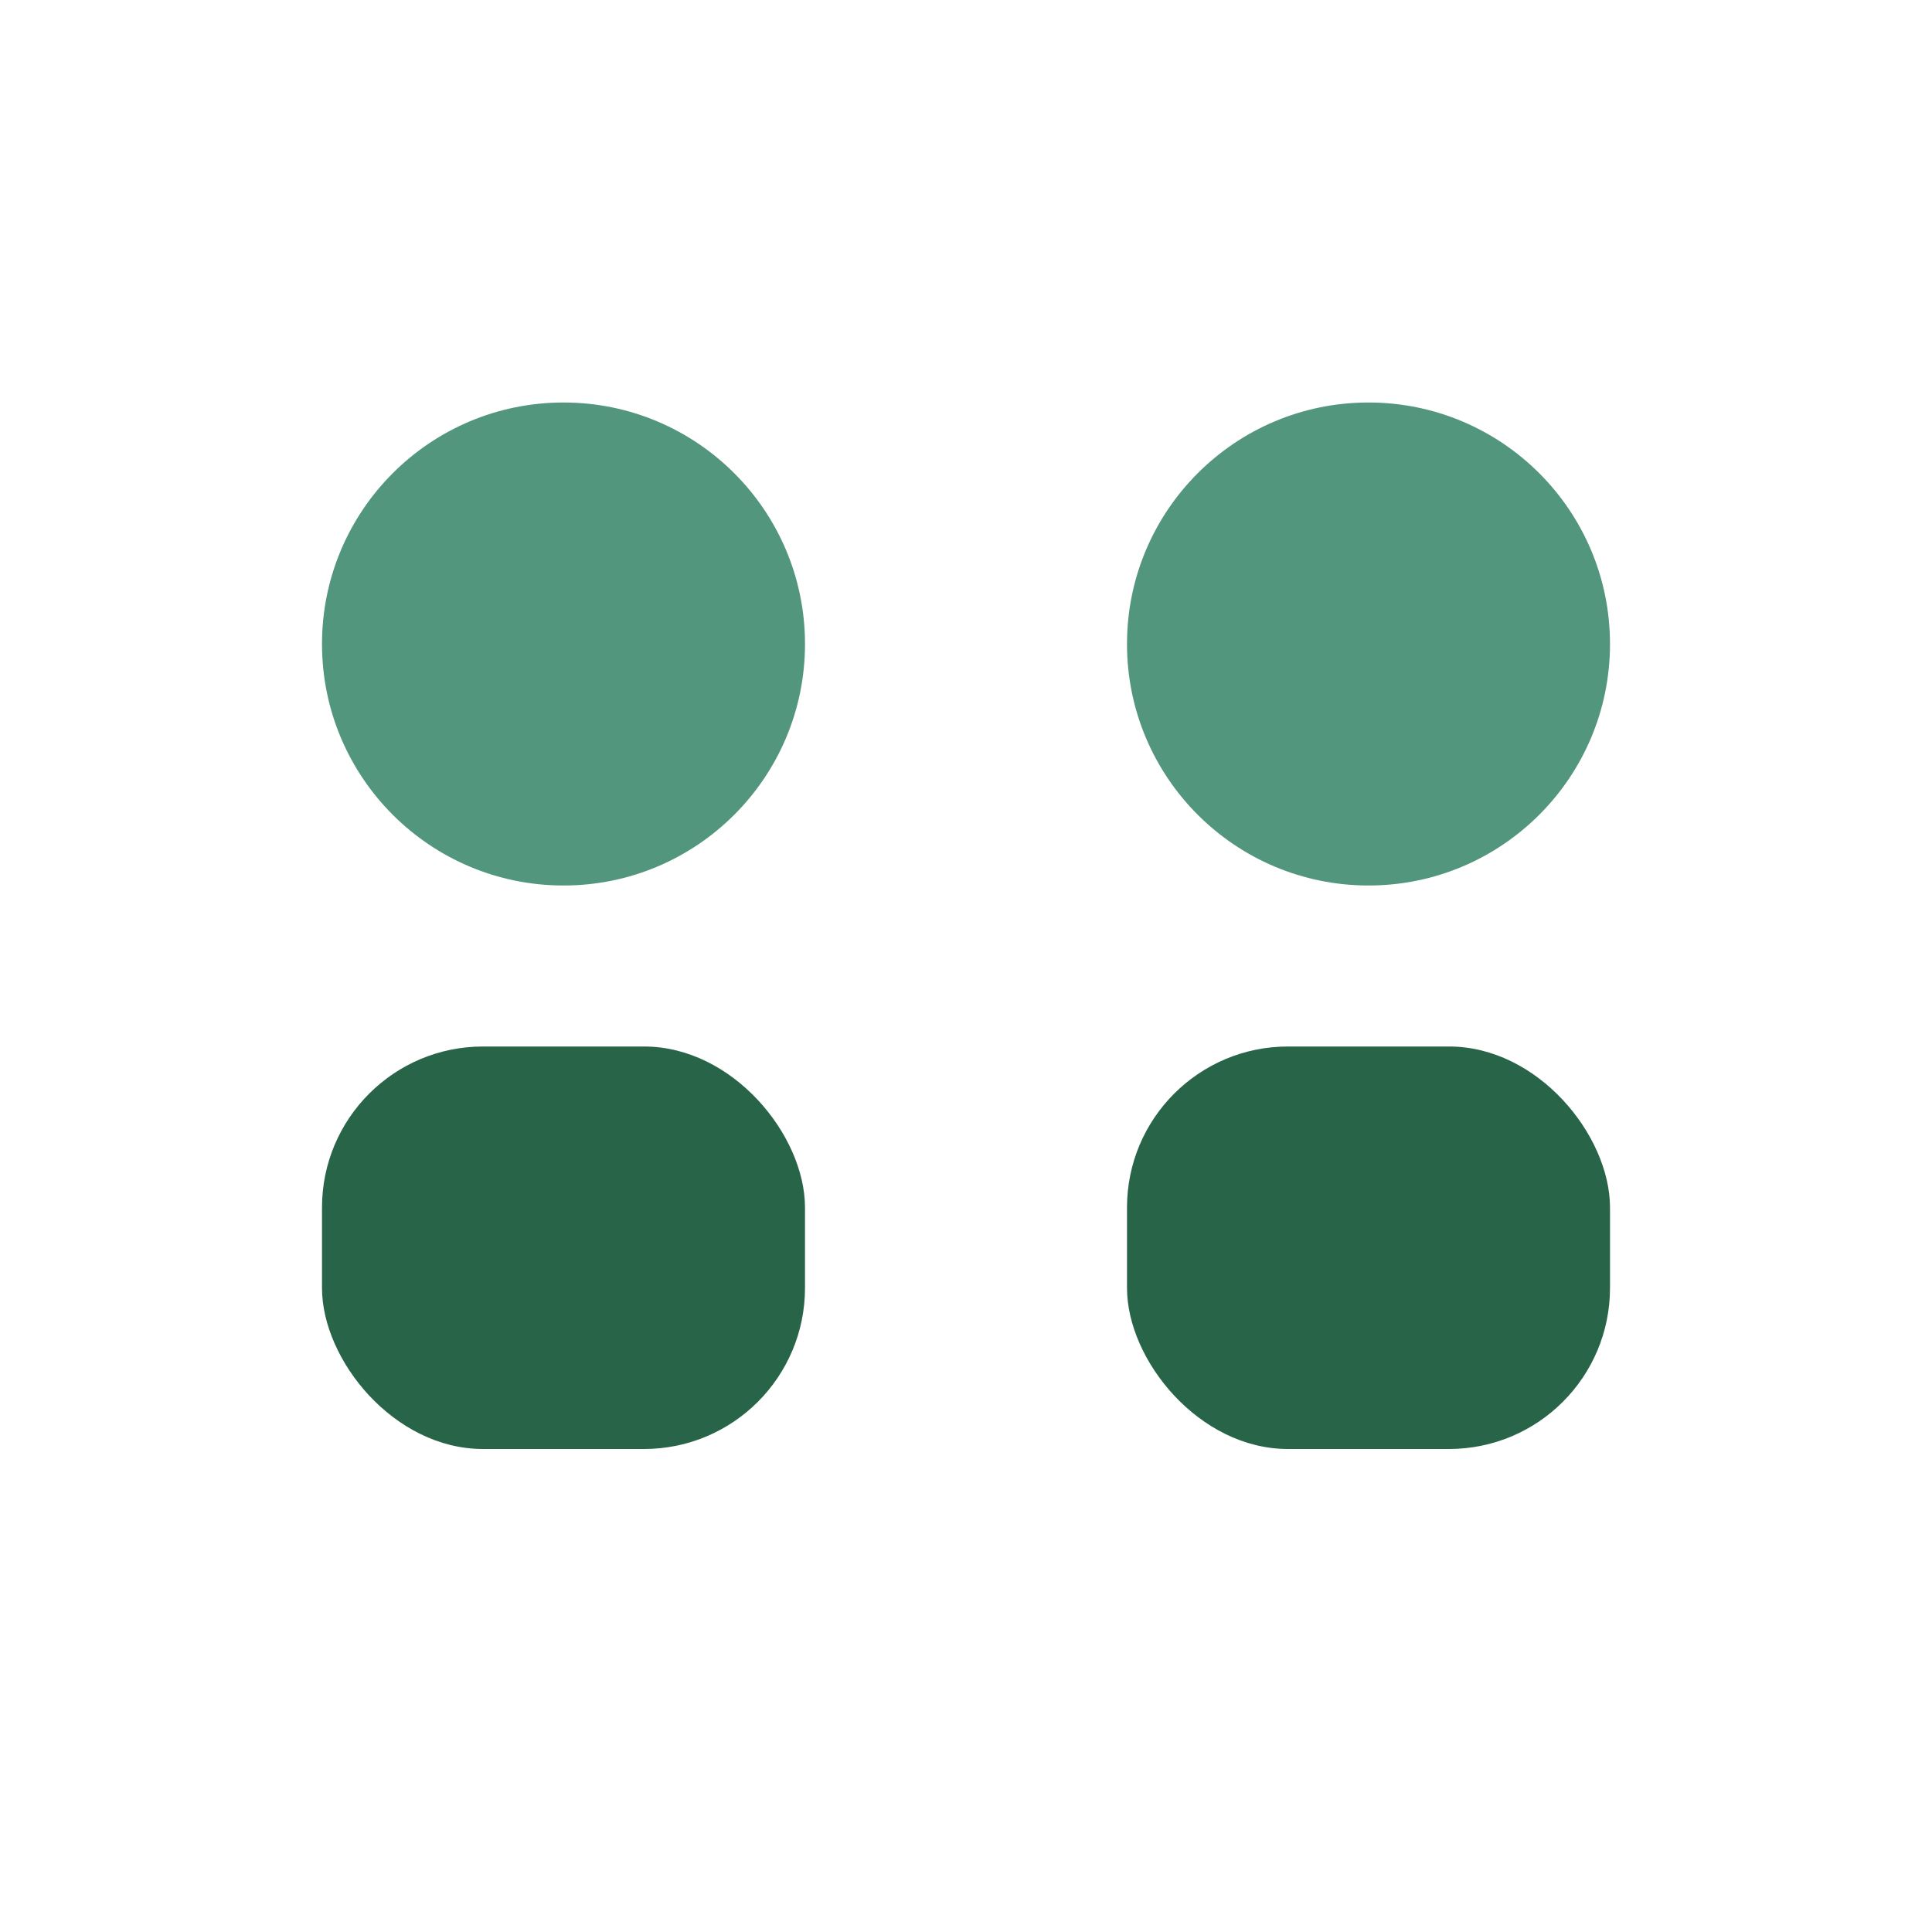 <?xml version="1.0" encoding="UTF-8"?>
<svg xmlns="http://www.w3.org/2000/svg" width="24" height="24" viewBox="0 0 24 24"><circle cx="7" cy="8" r="3" fill="#53967E"/><circle cx="17" cy="8" r="3" fill="#53967E"/><rect x="4" y="13" width="6" height="5" rx="2" fill="#276448"/><rect x="14" y="13" width="6" height="5" rx="2" fill="#276448"/></svg>